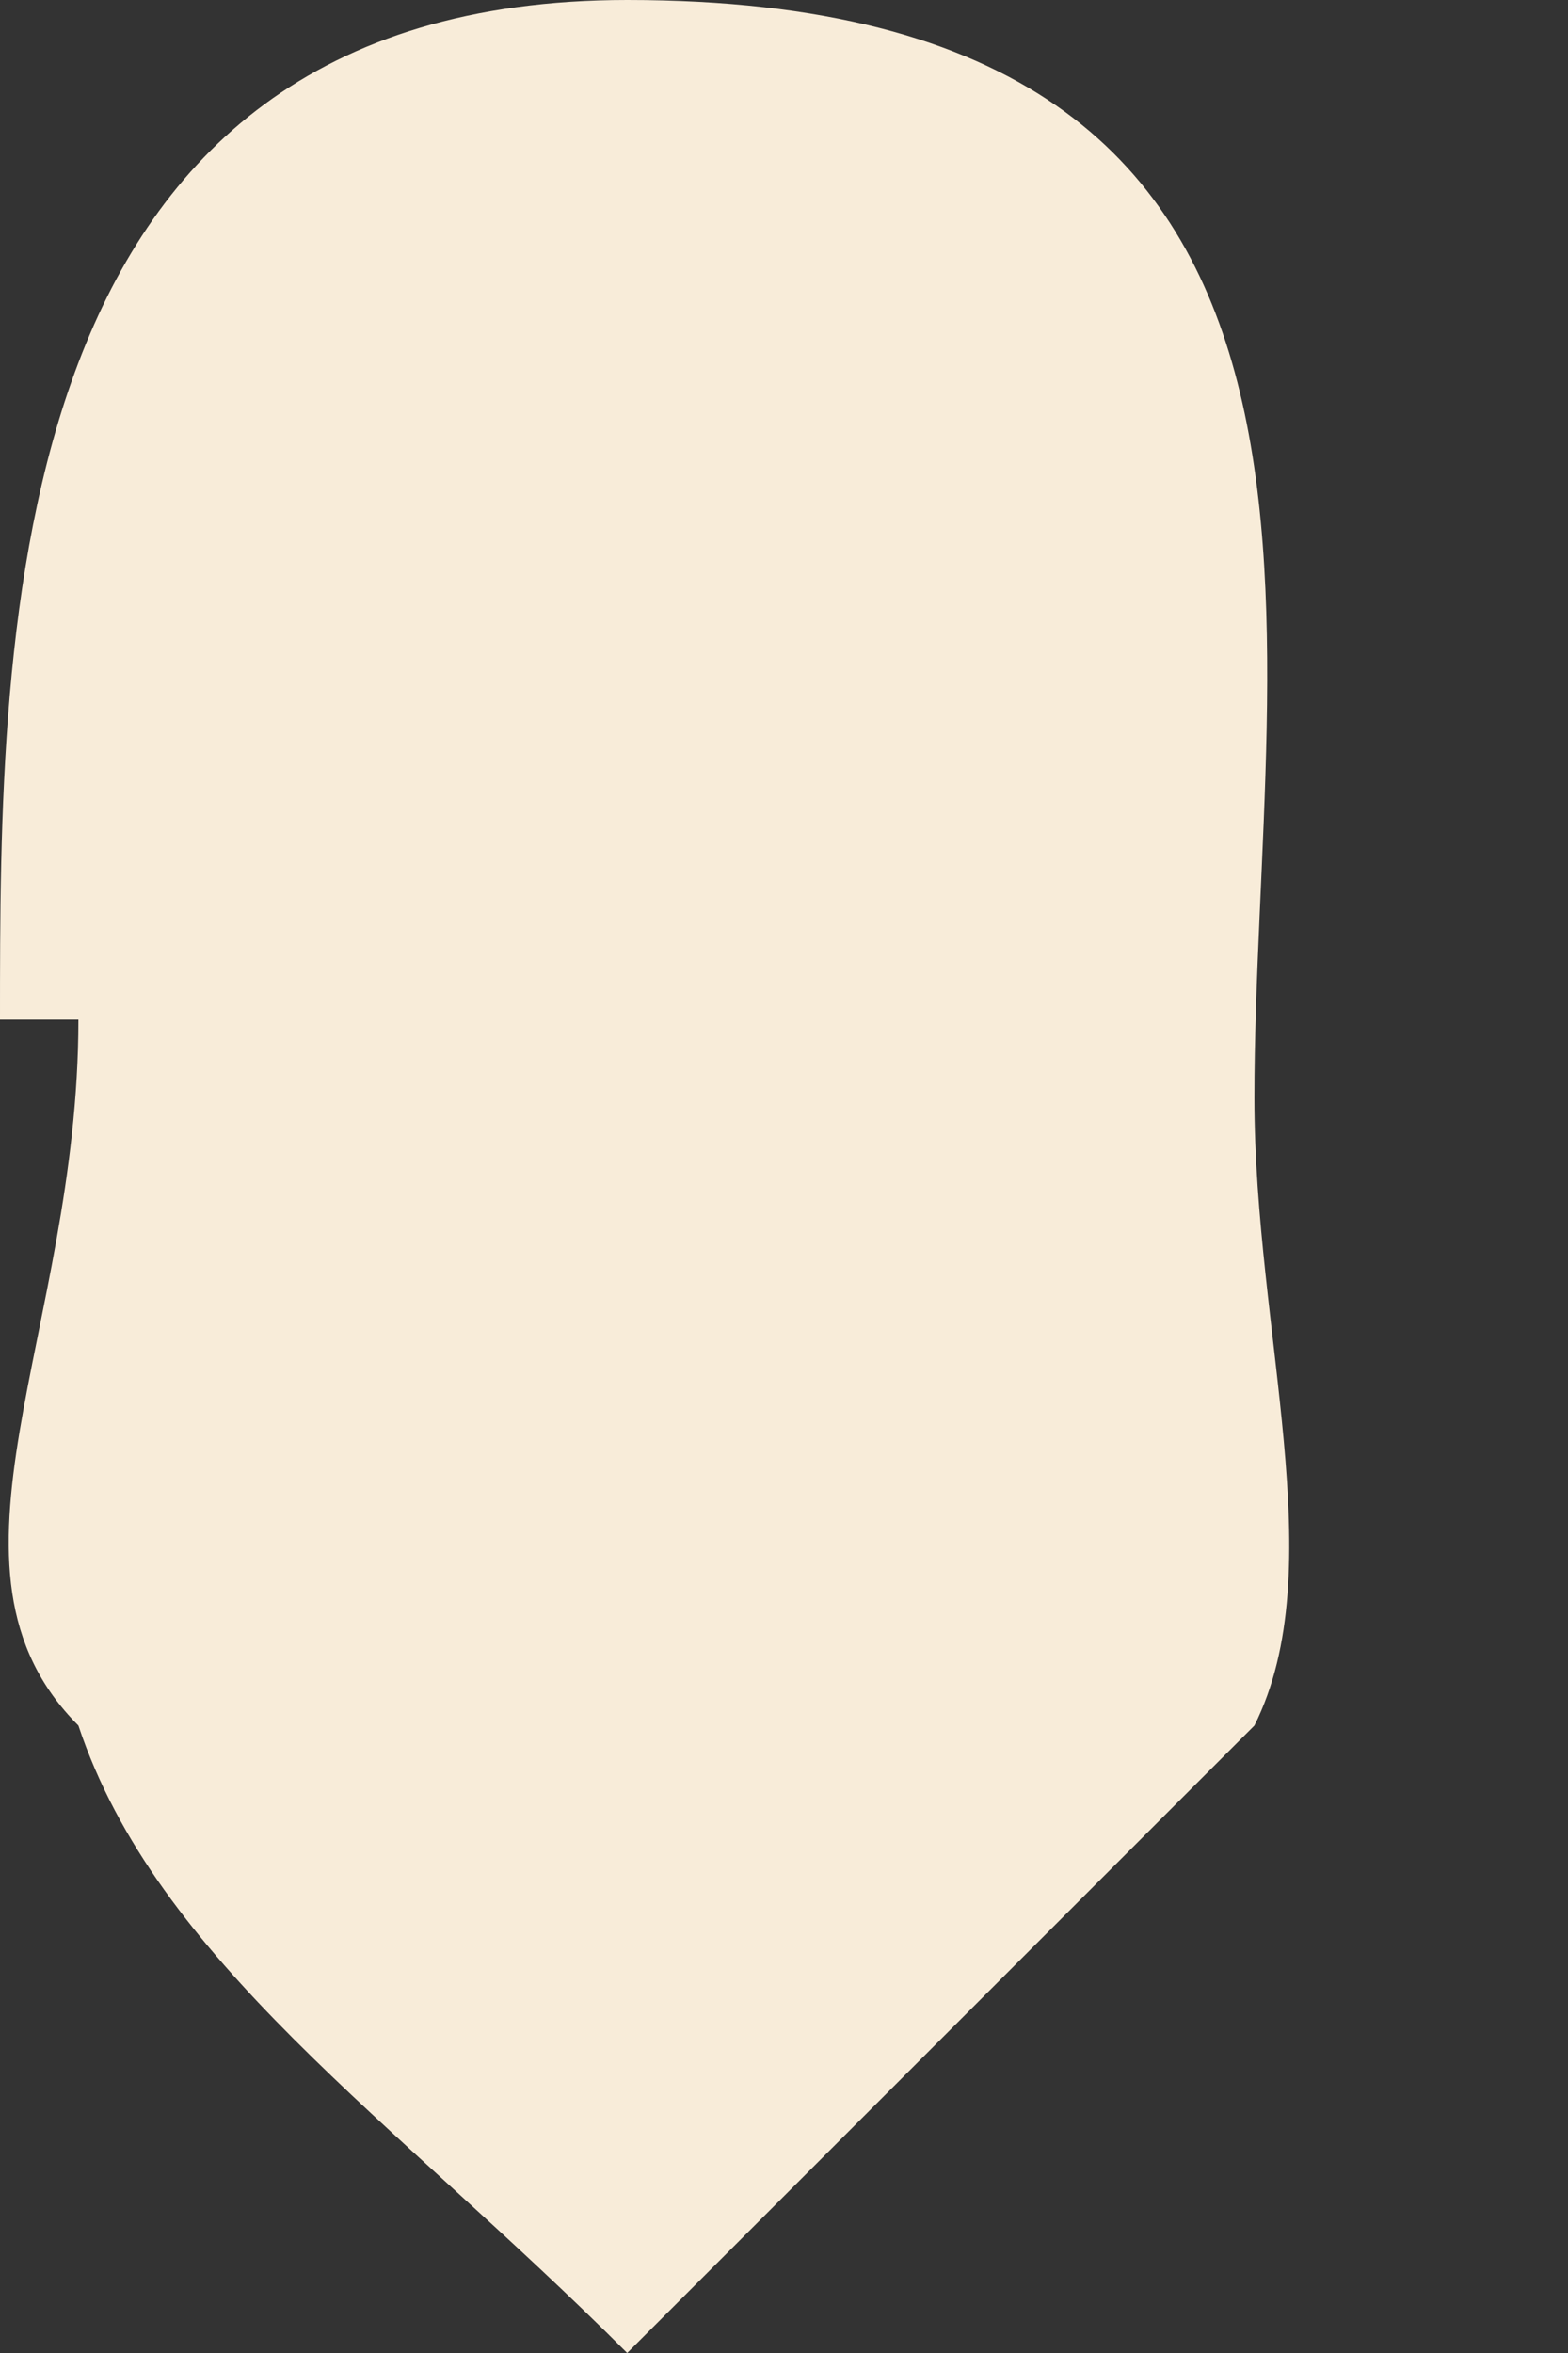 <svg width="2" height="3" fill="none" xmlns="http://www.w3.org/2000/svg"><rect width="100%" height="100%" fill="#333333" stroke="none"/><path d="M0 1.3C0 .8 0 0 .8 0c1 0 .8.8.8 1.4 0 .3.1.6 0 .8L.8 3c-.3-.3-.6-.5-.7-.8-.2-.2 0-.5 0-.9Z" fill="#F8ECD9"/></svg>